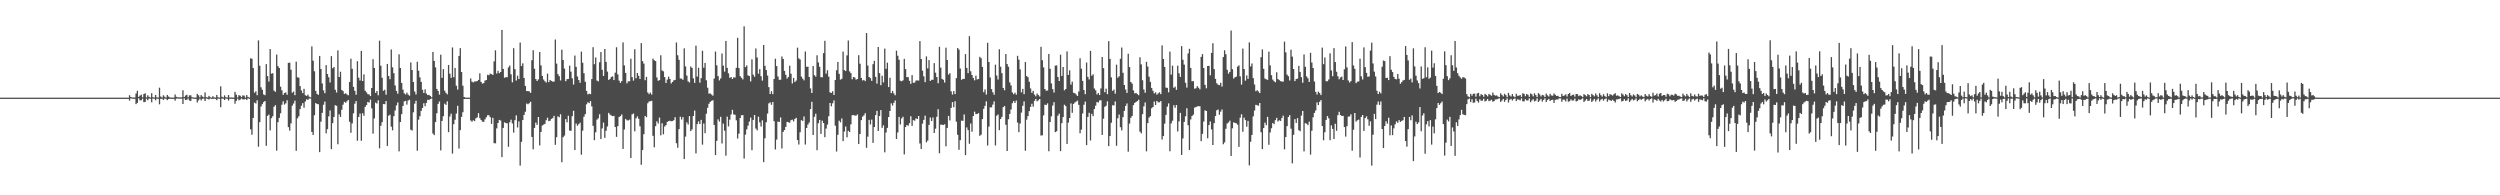 <?xml version="1.0" encoding="UTF-8"?>
<svg xmlns="http://www.w3.org/2000/svg" width="1920" height="150">
  <path d="M0 75.000h1v1.000H0zM1 75.000h1v1.000H1zM2 75.000h1v1.000H2zM3 75.000h1v1.000H3zM4 75.000h1v1.000H4zM5 75.000h1v1.000H5zM6 75.000h1v1.000H6zM7 75.000h1v1.000H7zM8 75.000h1v1.000H8zM9 75.000h1v1.000H9zM10 75.000h1v1.000H10zM11 75.000h1v1.000H11zM12 75.000h1v1.000H12zM13 75.000h1v1.000H13zM14 75.000h1v1.000H14zM15 75.000h1v1.000H15zM16 75.000h1v1.000H16zM17 75.000h1v1.000H17zM18 75.000h1v1.000H18zM19 75.000h1v1.000H19zM20 75.000h1v1.000H20zM21 75.000h1v1.000H21zM22 75.000h1v1.000H22zM23 75.000h1v1.000H23zM24 75.000h1v1.000H24zM25 75.000h1v1.000H25zM26 75.000h1v1.000H26zM27 75.000h1v1.000H27zM28 75.000h1v1.000H28zM29 75.000h1v1.000H29zM30 75.000h1v1.000H30zM31 75.000h1v1.000H31zM32 75.000h1v1.000H32zM33 75.000h1v1.000H33zM34 75.000h1v1.000H34zM35 75.000h1v1.000H35zM36 75.000h1v1.000H36zM37 75.000h1v1.000H37zM38 75.000h1v1.000H38zM39 75.000h1v1.000H39zM40 75.000h1v1.000H40zM41 75.000h1v1.000H41zM42 75.000h1v1.000H42zM43 75.000h1v1.000H43zM44 75.000h1v1.000H44zM45 75.000h1v1.000H45zM46 75.000h1v1.000H46zM47 75.000h1v1.000H47zM48 75.000h1v1.000H48zM49 75.000h1v1.000H49zM50 75.000h1v1.000H50zM51 75.000h1v1.000H51zM52 75.000h1v1.000H52zM53 75.000h1v1.000H53zM54 75.000h1v1.000H54zM55 75.000h1v1.000H55zM56 75.000h1v1.000H56zM57 75.000h1v1.000H57zM58 75.000h1v1.000H58zM59 75.000h1v1.000H59zM60 75.000h1v1.000H60zM61 75.000h1v1.000H61zM62 75.000h1v1.000H62zM63 75.000h1v1.000H63zM64 75.000h1v1.000H64zM65 75.000h1v1.000H65zM66 75.000h1v1.000H66zM67 75.000h1v1.000H67zM68 75.000h1v1.000H68zM69 75.000h1v1.000H69zM70 75.000h1v1.000H70zM71 75.000h1v1.000H71zM72 75.000h1v1.000H72zM73 75.000h1v1.000H73zM74 75.000h1v1.000H74zM75 75.000h1v1.000H75zM76 75.000h1v1.000H76zM77 75.000h1v1.000H77zM78 75.000h1v1.000H78zM79 75.000h1v1.000H79zM80 75.000h1v1.000H80zM81 75.000h1v1.000H81zM82 75.000h1v1.000H82zM83 75.000h1v1.000H83zM84 75.000h1v1.000H84zM85 75.000h1v1.000H85zM86 75.000h1v1.000H86zM87 75.000h1v1.000H87zM88 75.000h1v1.000H88zM89 75.000h1v1.000H89zM90 75.000h1v1.000H90zM91 75.000h1v1.000H91zM92 75.000h1v1.000H92zM93 75.000h1v1.000H93zM94 75.000h1v1.000H94zM95 75.000h1v1.000H95zM96 75.000h1v1.000H96zM97 75.000h1v1.000H97zM98 75.000h1v1.000H98zM99 73.126h1v4.141H99zM100 74.511h1v1.000H100zM101 74.828h1v1.000H101zM102 74.878h1v1.000H102zM103 74.925h1v1.000H103zM104 71.853h1v8.115H104zM105 69.711h1v9.236H105zM106 74.394h1v1.076H106zM107 73.406h1v3.677H107zM108 72.730h1v4.292H108zM109 74.765h1v1.000H109zM110 72.238h1v6.253H110zM111 71.626h1v6.595H111zM112 74.825h1v1.000H112zM113 73.161h1v3.842H113zM114 74.409h1v1.269H114zM115 74.831h1v1.000H115zM116 71.552h1v7.064H116zM117 74.631h1v1.000H117zM118 74.901h1v1.000H118zM119 72.930h1v4.087H119zM120 74.746h1v1.000H120zM121 74.924h1v1.000H121zM122 67.354h1v12.771H122zM123 74.125h1v1.809H123zM124 74.886h1v1.000H124zM125 73.142h1v3.600H125zM126 74.295h1v1.358H126zM127 74.939h1v1.000H127zM128 72.896h1v4.025H128zM129 74.131h1v1.888H129zM130 74.850h1v1.000H130zM131 74.905h1v1.000H131zM132 74.938h1v1.000H132zM133 74.927h1v1.000H133zM134 72.550h1v4.744H134zM135 74.336h1v1.378H135zM136 74.751h1v1.000H136zM137 74.725h1v1.000H137zM138 74.769h1v1.000H138zM139 74.766h1v1.000H139zM140 69.307h1v10.575H140zM141 74.531h1v1.000H141zM142 73.379h1v3.447H142zM143 72.761h1v3.878H143zM144 74.676h1v1.000H144zM145 73.201h1v4.029H145zM146 73.151h1v4.341H146zM147 74.615h1v1.000H147zM148 74.849h1v1.000H148zM149 74.891h1v1.000H149zM150 74.909h1v1.000H150zM151 72.081h1v6.597H151zM152 73.172h1v3.928H152zM153 74.769h1v1.000H153zM154 72.986h1v4.132H154zM155 74.114h1v1.747H155zM156 74.737h1v1.000H156zM157 70.949h1v6.632H157zM158 74.598h1v1.000H158zM159 74.921h1v1.000H159zM160 73.646h1v2.734H160zM161 74.661h1v1.000H161zM162 74.939h1v1.000H162zM163 73.856h1v2.093H163zM164 74.795h1v1.000H164zM165 74.910h1v1.000H165zM166 72.890h1v4.073H166zM167 74.653h1v1.000H167zM168 74.944h1v1.000H168zM169 66.320h1v15.990H169zM170 74.290h1v1.361H170zM171 74.813h1v1.000H171zM172 73.191h1v3.589H172zM173 74.677h1v1.000H173zM174 74.877h1v1.000H174zM175 72.943h1v4.264H175zM176 74.864h1v1.000H176zM177 74.867h1v1.000H177zM178 74.922h1v1.000H178zM179 74.944h1v1.000H179zM180 70.547h1v9.136H180zM181 72.688h1v4.788H181zM182 74.778h1v1.000H182zM183 73.044h1v4.005H183zM184 73.521h1v2.970H184zM185 74.602h1v1.000H185zM186 73.252h1v3.155H186zM187 73.406h1v2.920H187zM188 74.917h1v1.000H188zM189 73.017h1v3.762H189zM190 74.440h1v1.102H190zM191 74.911h1v1.000H191zM192 44.805h1v54.524H192zM193 45.112h1v58.407H193zM194 52.277h1v38.311H194zM195 71.183h1v7.663H195zM196 70.100h1v9.346H196zM197 73.132h1v3.854H197zM198 31.003h1v81.684H198zM199 50.459h1v43.357H199zM200 67.051h1v14.755H200zM201 68.952h1v11.039H201zM202 72.475h1v5.942H202zM203 73.110h1v4.479H203zM204 49.232h1v62.748H204zM205 58.394h1v30.600H205zM206 62.608h1v25.396H206zM207 37.660h1v62.484H207zM208 56.598h1v34.179H208zM209 56.215h1v33.078H209zM210 69.562h1v12.392H210zM211 70.486h1v10.331H211zM212 41.925h1v73.811H212zM213 50.784h1v43.044H213zM214 52.203h1v38.342H214zM215 66.564h1v20.419H215zM216 69.400h1v11.060H216zM217 72.803h1v5.031H217zM218 71.480h1v8.775H218zM219 70.937h1v8.433H219zM220 72.797h1v4.231H220zM221 48.301h1v49.337H221zM222 48.119h1v52.187H222zM223 53.565h1v41.212H223zM224 71.149h1v10.026H224zM225 70.278h1v9.217H225zM226 73.126h1v4.192H226zM227 47.379h1v68.461H227zM228 59.359h1v31.502H228zM229 59.715h1v29.648H229zM230 66.144h1v17.656H230zM231 69.422h1v11.783H231zM232 71.523h1v7.683H232zM233 68.188h1v14.571H233zM234 73.115h1v4.885H234zM235 73.702h1v2.524H235zM236 72.660h1v4.108H236zM237 74.247h1v1.377H237zM238 74.746h1v1.000H238zM239 35.645h1v65.669H239zM240 46.579h1v57.086H240zM241 54.746h1v33.745H241zM242 69.809h1v9.364H242zM243 72.108h1v7.712H243zM244 72.825h1v7.245H244zM245 42.958h1v73.898H245zM246 52.941h1v40.521H246zM247 64.090h1v22.582H247zM248 69.450h1v10.985H248zM249 71.582h1v6.428H249zM250 49.997h1v52.403H250zM251 56.853h1v42.338H251zM252 59.332h1v30.008H252zM253 63.324h1v21.498H253zM254 43.092h1v71.418H254zM255 52.443h1v42.114H255zM256 51.502h1v38.339H256zM257 68.903h1v11.913H257zM258 71.051h1v10.216H258zM259 38.691h1v72.092H259zM260 59.120h1v28.673H260zM261 55.073h1v34.712H261zM262 69.082h1v15.193H262zM263 69.998h1v10.404H263zM264 72.164h1v6.063H264zM265 71.652h1v7.223H265zM266 72.550h1v5.228H266zM267 73.237h1v3.497H267zM268 62.920h1v30.636H268zM269 45.109h1v56.898H269zM270 52.823h1v42.007H270zM271 66.723h1v20.331H271zM272 69.786h1v9.860H272zM273 72.758h1v4.868H273zM274 47.013h1v61.069H274zM275 59.624h1v30.200H275zM276 61.800h1v25.417H276zM277 39.041h1v69.070H277zM278 62.202h1v24.778H278zM279 57.149h1v31.798H279zM280 69.628h1v12.425H280zM281 70.899h1v9.814H281zM282 72.298h1v5.984H282zM283 72.559h1v6.236H283zM284 73.765h1v2.721H284zM285 67.564h1v15.662H285zM286 45.461h1v57.187H286zM287 52.189h1v38.747H287zM288 71.330h1v7.464H288zM289 69.907h1v9.587H289zM290 73.143h1v3.844H290zM291 31.228h1v82.698H291zM292 50.497h1v46.128H292zM293 59.705h1v34.164H293zM294 69.736h1v10.169H294zM295 68.923h1v11.081H295zM296 72.719h1v4.896H296zM297 49.103h1v62.967H297zM298 58.300h1v30.571H298zM299 60.829h1v27.269H299zM300 37.990h1v59.279H300zM301 51.716h1v48.371H301zM302 56.233h1v33.007H302zM303 65.659h1v19.159H303zM304 69.828h1v11.141H304zM305 71.924h1v6.752H305zM306 41.714h1v74.540H306zM307 52.242h1v41.434H307zM308 63.663h1v24.000H308zM309 68.795h1v12.587H309zM310 71.663h1v6.231H310zM311 72.569h1v4.921H311zM312 71.133h1v9.217H312zM313 72.665h1v4.550H313zM314 73.512h1v3.086H314zM315 47.922h1v51.716H315zM316 53.761h1v46.493H316zM317 62.958h1v23.304H317zM318 70.319h1v9.297H318zM319 72.539h1v4.814H319zM320 47.436h1v68.342H320zM321 54.308h1v37.602H321zM322 59.375h1v29.844H322zM323 62.864h1v22.266H323zM324 68.898h1v14.009H324zM325 71.423h1v7.906H325zM326 68.603h1v12.975H326zM327 71.823h1v7.195H327zM328 72.995h1v3.608H328zM329 72.835h1v3.949H329zM330 73.688h1v2.417H330zM331 74.697h1v1.000H331zM332 39.889h1v62.651H332zM333 46.815h1v56.960H333zM334 51.756h1v42.002H334zM335 68.309h1v18.670H335zM336 69.882h1v9.908H336zM337 72.631h1v5.285H337zM338 42.004h1v73.486H338zM339 59.729h1v33.162H339zM340 53.075h1v36.142H340zM341 69.600h1v10.029H341zM342 71.264h1v9.290H342zM343 72.439h1v5.400H343zM344 49.851h1v51.643H344zM345 56.573h1v32.879H345zM346 59.820h1v27.487H346zM347 36.472h1v81.487H347zM348 59.280h1v36.109H348zM349 52.151h1v39.799H349zM350 65.803h1v21.403H350zM351 68.743h1v12.526H351zM352 42.962h1v71.180H352zM353 36.988h1v62.931H353zM354 55.307h1v34.440H354zM355 65.813h1v20.423H355zM356 74.498h1v1.545H356zM357 74.952h1v1.000H357zM358 74.999h1v1.000H358zM359 74.997h1v1.000H359zM360 74.996h1v1.000H360zM361 60.218h1v32.296H361zM362 62.745h1v30.755H362zM363 63.293h1v29.056H363zM364 62.563h1v30.476H364zM365 62.528h1v28.340H365zM366 62.306h1v27.875H366zM367 61.386h1v25.539H367zM368 56.322h1v34.398H368zM369 62.869h1v29.267H369zM370 64.207h1v29.259H370zM371 63.835h1v29.753H371zM372 61.880h1v29.794H372zM373 61.463h1v28.653H373zM374 57.451h1v31.077H374zM375 57.775h1v30.735H375zM376 56.551h1v33.476H376zM377 56.909h1v38.240H377zM378 57.533h1v32.963H378zM379 47.158h1v62.801H379zM380 38.666h1v71.425H380zM381 56.447h1v42.177H381zM382 54.349h1v40.140H382zM383 56.235h1v35.864H383zM384 55.276h1v37.313H384zM385 23.009h1v97.647H385zM386 52.909h1v45.320H386zM387 59.717h1v34.238H387zM388 59.216h1v35.350H388zM389 59.334h1v35.358H389zM390 51.749h1v61.010H390zM391 50.349h1v43.535H391zM392 57.111h1v34.802H392zM393 63.243h1v31.588H393zM394 37.040h1v64.806H394zM395 53.069h1v39.254H395zM396 61.848h1v26.773H396zM397 58.110h1v39.767H397zM398 60.731h1v32.497H398zM399 32.662h1v94.516H399zM400 50.750h1v58.214H400zM401 48.632h1v43.569H401zM402 59.855h1v28.338H402zM403 65.978h1v19.837H403zM404 69.920h1v9.604H404zM405 69.962h1v10.117H405zM406 70.211h1v9.092H406zM407 71.322h1v6.824H407zM408 46.242h1v58.941H408zM409 38.532h1v76.125H409zM410 52.771h1v45.496H410zM411 60.719h1v33.451H411zM412 62.183h1v33.714H412zM413 60.987h1v28.882H413zM414 39.961h1v71.781H414zM415 50.190h1v51.138H415zM416 58.318h1v38.078H416zM417 61.081h1v34.593H417zM418 62.389h1v32.752H418zM419 63.316h1v29.045H419zM420 56.502h1v33.930H420zM421 63.067h1v30.013H421zM422 61.450h1v31.276H422zM423 62.174h1v29.107H423zM424 62.672h1v28.078H424zM425 62.686h1v26.278H425zM426 30.385h1v80.810H426zM427 48.826h1v56.529H427zM428 56.949h1v32.394H428zM429 58.521h1v31.530H429zM430 61.801h1v25.968H430zM431 38.168h1v86.436H431zM432 46.081h1v59.331H432zM433 52.655h1v51.491H433zM434 62.349h1v29.137H434zM435 60.764h1v33.201H435zM436 60.628h1v28.267H436zM437 50.427h1v49.830H437zM438 55.033h1v45.486H438zM439 60.154h1v29.089H439zM440 64.915h1v20.156H440zM441 42.635h1v72.595H441zM442 51.371h1v43.513H442zM443 58.724h1v37.853H443zM444 61.482h1v33.911H444zM445 63.598h1v30.605H445zM446 39.621h1v79.223H446zM447 48.197h1v52.164H447zM448 56.291h1v33.376H448zM449 62.768h1v24.873H449zM450 69.779h1v10.351H450zM451 72.467h1v6.098H451zM452 71.940h1v7.281H452zM453 72.295h1v5.342H453zM454 60.701h1v21.036H454zM455 36.228h1v60.448H455zM456 49.322h1v58.372H456zM457 44.120h1v57.531H457zM458 61.838h1v30.068H458zM459 62.488h1v28.381H459zM460 47.811h1v39.944H460zM461 39.970h1v66.809H461zM462 53.588h1v45.007H462zM463 58.292h1v35.858H463zM464 37.647h1v68.252H464zM465 47.522h1v52.900H465zM466 55.012h1v42.101H466zM467 61.387h1v25.281H467zM468 60.642h1v27.373H468zM469 59.056h1v29.649H469zM470 58.687h1v30.569H470zM471 61.495h1v27.494H471zM472 55.819h1v41.697H472zM473 36.287h1v68.822H473zM474 57.162h1v39.711H474zM475 61.917h1v27.935H475zM476 63.648h1v25.551H476zM477 62.295h1v25.608H477zM478 32.540h1v81.832H478zM479 50.212h1v49.219H479zM480 55.991h1v35.344H480zM481 64.000h1v28.384H481zM482 62.423h1v30.091H482zM483 62.473h1v29.401H483zM484 45.105h1v76.260H484zM485 59.250h1v28.585H485zM486 61.914h1v25.303H486zM487 37.849h1v63.007H487zM488 60.133h1v30.746H488zM489 56.078h1v33.296H489zM490 58.196h1v32.978H490zM491 60.683h1v36.302H491zM492 33.110h1v93.453H492zM493 46.949h1v68.308H493zM494 48.826h1v54.255H494zM495 61.584h1v27.433H495zM496 59.052h1v30.946H496zM497 71.014h1v8.301H497zM498 72.305h1v5.676H498zM499 71.096h1v6.614H499zM500 72.625h1v4.767H500zM501 45.028h1v59.266H501zM502 46.273h1v66.863H502zM503 46.913h1v49.989H503zM504 59.480h1v33.709H504zM505 61.997h1v32.871H505zM506 61.555h1v28.743H506zM507 42.443h1v61.480H507zM508 54.139h1v40.555H508zM509 54.760h1v48.410H509zM510 59.168h1v38.019H510zM511 63.744h1v32.363H511zM512 61.149h1v32.473H512zM513 58.811h1v34.241H513zM514 60.639h1v32.089H514zM515 64.080h1v29.033H515zM516 62.947h1v30.041H516zM517 61.684h1v30.632H517zM518 61.323h1v28.700H518zM519 32.615h1v77.423H519zM520 42.461h1v70.992H520zM521 45.922h1v53.235H521zM522 60.282h1v29.359H522zM523 60.432h1v31.376H523zM524 61.303h1v28.608H524zM525 37.128h1v85.034H525zM526 51.010h1v53.894H526zM527 58.071h1v35.914H527zM528 62.457h1v33.211H528zM529 63.323h1v25.849H529zM530 51.079h1v49.581H530zM531 52.115h1v47.201H531zM532 60.173h1v28.929H532zM533 63.659h1v21.276H533zM534 35.096h1v82.711H534zM535 58.839h1v36.479H535zM536 52.001h1v41.216H536zM537 63.506h1v31.782H537zM538 60.071h1v31.972H538zM539 38.943h1v72.137H539zM540 52.006h1v42.855H540zM541 48.358h1v53.922H541zM542 61.622h1v25.710H542zM543 67.374h1v15.421H543zM544 71.869h1v7.875H544zM545 71.784h1v6.455H545zM546 72.581h1v4.847H546zM547 73.472h1v3.539H547zM548 60.336h1v35.626H548zM549 39.600h1v79.516H549zM550 50.175h1v58.012H550zM551 58.470h1v33.252H551zM552 61.736h1v31.589H552zM553 60.197h1v29.507H553zM554 41.138h1v69.053H554zM555 50.421h1v44.502H555zM556 54.998h1v45.370H556zM557 31.461h1v88.084H557zM558 52.119h1v37.466H558zM559 56.318h1v40.741H559zM560 59.795h1v32.131H560zM561 59.150h1v28.781H561zM562 60.656h1v23.737H562zM563 59.406h1v28.456H563zM564 59.524h1v28.618H564zM565 52.086h1v40.336H565zM566 29.052h1v77.334H566zM567 52.262h1v50.397H567zM568 58.515h1v32.104H568zM569 59.757h1v28.725H569zM570 60.983h1v27.452H570zM571 20.220h1v101.609H571zM572 51.555h1v51.862H572zM573 50.216h1v49.165H573zM574 57.905h1v38.602H574zM575 58.420h1v34.947H575zM576 62.506h1v27.825H576zM577 45.586h1v69.746H577zM578 57.320h1v34.804H578zM579 58.944h1v29.383H579zM580 37.219h1v61.469H580zM581 44.123h1v56.047H581zM582 56.642h1v32.983H582zM583 53.112h1v40.835H583zM584 58.511h1v38.656H584zM585 61.916h1v30.491H585zM586 34.561h1v89.975H586zM587 50.578h1v55.623H587zM588 53.801h1v40.100H588zM589 58.082h1v29.181H589zM590 66.923h1v12.509H590zM591 72.209h1v6.439H591zM592 70.026h1v10.436H592zM593 72.303h1v6.054H593zM594 60.614h1v32.464H594zM595 45.086h1v69.703H595zM596 50.746h1v56.457H596zM597 58.730h1v34.604H597zM598 61.290h1v32.408H598zM599 61.225h1v29.013H599zM600 43.361h1v70.653H600zM601 45.248h1v56.018H601zM602 54.433h1v45.424H602zM603 57.443h1v39.997H603zM604 60.342h1v33.246H604zM605 59.108h1v34.810H605zM606 50.424h1v43.830H606zM607 56.621h1v35.693H607zM608 64.103h1v27.784H608zM609 59.852h1v33.368H609zM610 63.036h1v28.291H610zM611 61.850h1v28.646H611zM612 36.588h1v71.006H612zM613 44.808h1v66.167H613zM614 45.735h1v55.844H614zM615 58.851h1v33.455H615zM616 60.432h1v32.444H616zM617 61.681h1v27.761H617zM618 39.553h1v71.455H618zM619 51.246h1v47.036H619zM620 51.259h1v44.441H620zM621 59.158h1v34.967H621zM622 67.878h1v15.866H622zM623 71.444h1v6.738H623zM624 50.684h1v52.992H624zM625 57.738h1v31.984H625zM626 58.846h1v28.479H626zM627 42.469h1v72.887H627zM628 47.918h1v46.741H628zM629 51.321h1v40.771H629zM630 59.251h1v43.569H630zM631 59.374h1v33.319H631zM632 40.822h1v53.676H632zM633 31.311h1v74.033H633zM634 56.582h1v42.120H634zM635 53.956h1v41.752H635zM636 58.859h1v30.453H636zM637 70.987h1v8.136H637zM638 71.389h1v10.289H638zM639 70.082h1v9.264H639zM640 72.946h1v4.180H640zM641 61.427h1v35.068H641zM642 53.961h1v62.402H642zM643 47.581h1v55.943H643zM644 56.749h1v35.916H644zM645 61.205h1v32.725H645zM646 60.513h1v30.445H646zM647 39.642h1v68.738H647zM648 53.852h1v47.140H648zM649 54.599h1v42.554H649zM650 42.562h1v62.907H650zM651 31.066h1v69.368H651zM652 54.849h1v46.523H652zM653 56.173h1v39.330H653zM654 60.878h1v27.594H654zM655 59.140h1v29.303H655zM656 59.545h1v29.164H656zM657 61.197h1v27.639H657zM658 60.665h1v27.233H658zM659 42.369h1v68.259H659zM660 48.931h1v53.986H660zM661 59.840h1v32.423H661zM662 61.800h1v27.825H662zM663 61.342h1v27.232H663zM664 62.332h1v24.613H664zM665 25.406h1v88.085H665zM666 50.356h1v54.583H666zM667 59.127h1v32.935H667zM668 60.049h1v35.531H668zM669 62.090h1v29.744H669zM670 49.291h1v60.441H670zM671 46.769h1v50.827H671zM672 59.036h1v29.372H672zM673 64.183h1v20.939H673zM674 36.111h1v64.490H674zM675 56.183h1v32.974H675zM676 65.417h1v19.139H676zM677 58.139h1v40.041H677zM678 63.268h1v33.000H678zM679 37.309h1v79.687H679zM680 52.833h1v48.931H680zM681 48.135h1v50.082H681zM682 66.846h1v23.005H682zM683 59.687h1v25.584H683zM684 71.523h1v7.830H684zM685 69.852h1v11.264H685zM686 71.725h1v7.216H686zM687 73.158h1v4.001H687zM688 38.899h1v67.831H688zM689 42.827h1v58.889H689zM690 45.859h1v43.941H690zM691 62.010h1v33.563H691zM692 62.388h1v28.579H692zM693 61.713h1v27.946H693zM694 45.202h1v73.401H694zM695 53.061h1v44.495H695zM696 59.216h1v36.804H696zM697 59.259h1v37.296H697zM698 62.057h1v32.578H698zM699 64.399h1v24.913H699zM700 57.691h1v38.957H700zM701 63.581h1v28.691H701zM702 63.378h1v29.338H702zM703 61.857h1v29.029H703zM704 61.768h1v29.600H704zM705 61.889h1v27.209H705zM706 31.547h1v78.646H706zM707 45.312h1v69.071H707zM708 54.245h1v40.740H708zM709 58.648h1v33.391H709zM710 63.064h1v25.760H710zM711 43.304h1v66.023H711zM712 52.549h1v55.453H712zM713 46.114h1v49.860H713zM714 62.146h1v28.126H714zM715 61.284h1v31.647H715zM716 61.266h1v28.958H716zM717 48.494h1v53.629H717zM718 55.790h1v43.003H718zM719 59.117h1v30.590H719zM720 63.899h1v19.955H720zM721 35.957h1v81.766H721zM722 51.932h1v43.813H722zM723 60.560h1v35.187H723zM724 61.311h1v34.676H724zM725 63.387h1v32.050H725zM726 36.628h1v75.767H726zM727 46.069h1v52.169H727zM728 57.306h1v31.724H728zM729 56.233h1v36.264H729zM730 70.157h1v12.697H730zM731 72.648h1v5.791H731zM732 69.875h1v12.462H732zM733 72.246h1v5.510H733zM734 59.987h1v33.451H734zM735 36.883h1v66.666H735zM736 38.101h1v76.949H736zM737 52.607h1v55.063H737zM738 61.274h1v31.418H738zM739 60.556h1v32.198H739zM740 60.642h1v27.249H740zM741 41.585h1v77.578H741zM742 52.182h1v45.656H742zM743 56.234h1v43.699H743zM744 27.789h1v82.617H744zM745 54.733h1v40.128H745zM746 57.600h1v43.582H746zM747 59.876h1v29.275H747zM748 61.710h1v24.054H748zM749 58.108h1v29.577H749zM750 61.010h1v26.521H750zM751 60.651h1v26.188H751zM752 43.603h1v60.745H752zM753 44.760h1v58.679H753zM754 51.420h1v40.003H754zM755 70.802h1v12.829H755zM756 68.640h1v12.673H756zM757 72.600h1v5.235H757zM758 32.854h1v78.925H758zM759 47.640h1v49.618H759zM760 59.561h1v22.945H760zM761 68.451h1v14.032H761zM762 70.844h1v9.509H762zM763 72.748h1v5.121H763zM764 49.654h1v62.083H764zM765 58.002h1v30.858H765zM766 61.103h1v26.830H766zM767 37.811h1v62.164H767zM768 51.226h1v40.239H768zM769 56.208h1v33.534H769zM770 67.513h1v14.813H770zM771 69.330h1v12.121H771zM772 41.479h1v54.347H772zM773 49.218h1v66.774H773zM774 51.258h1v40.354H774zM775 63.306h1v24.193H775zM776 65.581h1v18.480H776zM777 71.026h1v8.225H777zM778 72.352h1v5.267H778zM779 71.158h1v7.912H779zM780 72.726h1v4.474H780zM781 42.849h1v51.306H781zM782 45.849h1v55.687H782zM783 53.285h1v41.564H783zM784 70.933h1v15.547H784zM785 68.226h1v13.022H785zM786 72.349h1v5.545H786zM787 47.560h1v68.196H787zM788 58.404h1v33.493H788zM789 59.314h1v29.901H789zM790 62.766h1v22.564H790zM791 67.930h1v14.162H791zM792 71.281h1v8.395H792zM793 69.795h1v12.148H793zM794 72.606h1v4.805H794zM795 73.996h1v1.999H795zM796 71.844h1v5.960H796zM797 73.004h1v4.041H797zM798 74.109h1v1.922H798zM799 35.928h1v68.151H799zM800 46.208h1v57.709H800zM801 51.777h1v36.860H801zM802 68.371h1v11.996H802zM803 69.666h1v10.997H803zM804 69.452h1v9.948H804zM805 41.444h1v74.732H805zM806 52.775h1v40.930H806zM807 64.071h1v25.267H807zM808 68.383h1v12.685H808zM809 71.052h1v7.412H809zM810 50.399h1v51.087H810zM811 50.224h1v50.601H811zM812 59.141h1v29.755H812zM813 62.203h1v25.094H813zM814 42.000h1v74.060H814zM815 58.309h1v36.269H815zM816 51.436h1v38.493H816zM817 69.399h1v11.059H817zM818 68.363h1v13.133H818zM819 39.490h1v71.044H819zM820 57.507h1v36.636H820zM821 54.023h1v36.623H821zM822 64.971h1v14.450H822zM823 62.728h1v23.923H823zM824 71.245h1v8.563H824zM825 71.571h1v7.178H825zM826 72.570h1v5.438H826zM827 73.706h1v3.619H827zM828 70.231h1v10.293H828zM829 44.751h1v57.617H829zM830 52.731h1v46.820H830zM831 62.118h1v25.037H831zM832 69.172h1v11.274H832zM833 72.370h1v5.658H833zM834 48.037h1v63.425H834zM835 59.034h1v30.790H835zM836 60.981h1v25.670H836zM837 39.086h1v68.814H837zM838 58.184h1v29.239H838zM839 57.077h1v32.129H839zM840 67.925h1v15.830H840zM841 69.399h1v11.748H841zM842 72.540h1v5.787H842zM843 71.362h1v7.422H843zM844 72.973h1v4.194H844zM845 67.947h1v9.072H845zM846 43.714h1v59.901H846zM847 52.328h1v38.799H847zM848 70.822h1v11.181H848zM849 68.092h1v13.137H849zM850 72.306h1v5.502H850zM851 31.593h1v80.656H851zM852 45.274h1v59.201H852zM853 59.458h1v34.792H853zM854 69.764h1v11.023H854zM855 68.739h1v12.250H855zM856 71.925h1v5.994H856zM857 49.674h1v62.240H857zM858 59.697h1v31.123H858zM859 58.555h1v29.418H859zM860 45.152h1v52.557H860zM861 36.500h1v63.656H861zM862 55.894h1v34.071H862zM863 65.289h1v19.867H863zM864 68.701h1v12.670H864zM865 71.380h1v8.076H865zM866 41.290h1v75.198H866zM867 51.507h1v43.436H867zM868 62.989h1v27.479H868zM869 64.196h1v24.845H869zM870 69.405h1v11.351H870zM871 71.707h1v7.359H871zM872 71.351h1v6.936H872zM873 72.308h1v5.321H873zM874 73.099h1v3.489H874zM875 43.988h1v57.157H875zM876 49.467h1v53.000H876zM877 61.655h1v26.050H877zM878 68.758h1v12.926H878zM879 71.236h1v7.476H879zM880 47.472h1v68.726H880zM881 51.116h1v43.454H881zM882 58.877h1v31.457H882zM883 62.883h1v26.327H883zM884 67.514h1v15.638H884zM885 69.677h1v12.492H885zM886 71.746h1v6.220H886zM887 70.934h1v9.708H887zM888 72.708h1v4.832H888zM889 71.735h1v6.868H889zM890 70.929h1v7.665H890zM891 72.269h1v5.368H891zM892 34.863h1v72.307H892zM893 45.312h1v59.203H893zM894 51.398h1v43.589H894zM895 67.258h1v20.966H895zM896 67.478h1v14.419H896zM897 70.918h1v8.493H897zM898 39.632h1v76.554H898zM899 57.303h1v37.469H899zM900 50.414h1v42.324H900zM901 67.450h1v13.416H901zM902 66.550h1v16.255H902zM903 68.986h1v11.668H903zM904 50.440h1v50.511H904zM905 56.278h1v36.963H905zM906 59.077h1v27.584H906zM907 35.433h1v83.548H907zM908 45.874h1v60.474H908zM909 49.600h1v44.019H909zM910 63.530h1v25.832H910zM911 67.264h1v15.886H911zM912 41.042h1v55.160H912zM913 37.468h1v77.714H913zM914 52.169h1v39.561H914zM915 62.431h1v26.639H915zM916 62.334h1v25.736H916zM917 68.089h1v14.528H917zM918 67.771h1v14.505H918zM919 66.136h1v15.538H919zM920 67.375h1v14.202H920zM921 68.610h1v12.993H921zM922 43.688h1v64.753H922zM923 41.563h1v61.223H923zM924 52.203h1v41.117H924zM925 65.184h1v19.526H925zM926 67.837h1v17.388H926zM927 50.708h1v55.477H927zM928 50.589h1v45.479H928zM929 57.803h1v35.464H929zM930 40.643h1v58.810H930zM931 33.159h1v78.186H931zM932 53.028h1v41.553H932zM933 60.593h1v28.564H933zM934 63.946h1v20.800H934zM935 65.004h1v19.091H935zM936 65.418h1v22.738H936zM937 63.535h1v22.205H937zM938 66.530h1v17.525H938zM939 43.813h1v66.994H939zM940 38.623h1v70.718H940zM941 41.656h1v57.264H941zM942 53.611h1v41.282H942zM943 56.584h1v37.495H943zM944 55.247h1v37.406H944zM945 23.431h1v96.386H945zM946 53.141h1v45.397H946zM947 60.314h1v33.647H947zM948 59.279h1v35.149H948zM949 58.833h1v35.875H949zM950 51.134h1v44.621H950zM951 50.248h1v62.556H951zM952 58.599h1v31.786H952zM953 64.997h1v22.753H953zM954 37.307h1v63.860H954zM955 52.984h1v37.367H955zM956 61.957h1v30.284H956zM957 57.892h1v39.397H957zM958 60.547h1v32.302H958zM959 32.557h1v94.484H959zM960 51.012h1v57.836H960zM961 48.731h1v54.897H961zM962 60.004h1v29.399H962zM963 64.851h1v20.023H963zM964 70.065h1v10.421H964zM965 69.272h1v11.584H965zM966 70.269h1v10.951H966zM967 71.468h1v7.610H967zM968 43.906h1v57.666H968zM969 37.931h1v76.579H969zM970 52.851h1v45.499H970zM971 60.306h1v33.837H971zM972 60.943h1v35.224H972zM973 61.344h1v28.431H973zM974 39.669h1v71.523H974zM975 50.221h1v51.499H975zM976 57.748h1v40.739H976zM977 61.139h1v33.313H977zM978 62.355h1v33.032H978zM979 63.174h1v29.156H979zM980 55.521h1v34.981H980zM981 60.707h1v32.622H981zM982 61.533h1v30.832H982zM983 62.301h1v30.559H983zM984 62.630h1v28.099H984zM985 62.686h1v26.132H985zM986 31.934h1v82.799H986zM987 40.191h1v65.099H987zM988 57.270h1v39.593H988zM989 58.559h1v31.347H989zM990 61.810h1v26.630H990zM991 38.174h1v60.658H991zM992 43.491h1v82.007H992zM993 52.997h1v50.554H993zM994 62.314h1v29.156H994zM995 60.684h1v33.722H995zM996 60.382h1v30.330H996zM997 50.579h1v49.394H997zM998 55.229h1v45.594H998zM999 59.301h1v29.496H999zM1000 63.520h1v21.722H1000zM1001 41.835h1v74.422H1001zM1002 51.313h1v43.264H1002zM1003 58.676h1v36.338H1003zM1004 60.084h1v36.029H1004zM1005 62.927h1v30.495H1005zM1006 40.555h1v78.198H1006zM1007 48.042h1v52.369H1007zM1008 52.237h1v37.868H1008zM1009 62.603h1v24.126H1009zM1010 70.529h1v14.283H1010zM1011 72.580h1v6.068H1011zM1012 70.357h1v10.369H1012zM1013 71.386h1v6.831H1013zM1014 73.016h1v3.841H1014zM1015 36.553h1v60.234H1015zM1016 49.319h1v58.393H1016zM1017 44.141h1v57.439H1017zM1018 62.381h1v29.725H1018zM1019 62.410h1v26.732H1019zM1020 61.049h1v29.813H1020zM1021 40.965h1v66.712H1021zM1022 54.111h1v42.201H1022zM1023 58.503h1v40.508H1023zM1024 36.947h1v69.818H1024zM1025 47.680h1v47.382H1025zM1026 55.104h1v45.331H1026zM1027 58.575h1v29.884H1027zM1028 60.861h1v24.983H1028zM1029 59.464h1v28.876H1029zM1030 58.846h1v30.228H1030zM1031 61.443h1v27.541H1031zM1032 53.272h1v44.299H1032zM1033 35.698h1v69.205H1033zM1034 51.751h1v45.152H1034zM1035 61.799h1v27.806H1035zM1036 63.322h1v26.051H1036zM1037 62.315h1v25.475H1037zM1038 32.356h1v83.428H1038zM1039 50.256h1v49.368H1039zM1040 52.842h1v33.931H1040zM1041 63.833h1v29.567H1041zM1042 62.744h1v29.624H1042zM1043 62.511h1v29.326H1043zM1044 45.064h1v75.940H1044zM1045 58.639h1v31.185H1045zM1046 61.010h1v27.318H1046zM1047 36.415h1v64.070H1047zM1048 51.538h1v39.120H1048zM1049 55.964h1v33.388H1049zM1050 58.950h1v32.680H1050zM1051 58.724h1v37.866H1051zM1052 38.860h1v54.384H1052zM1053 32.766h1v94.441H1053zM1054 48.761h1v54.707H1054zM1055 55.052h1v32.462H1055zM1056 58.736h1v32.714H1056zM1057 69.665h1v10.740H1057zM1058 72.194h1v5.786H1058zM1059 70.390h1v10.138H1059zM1060 71.708h1v6.218H1060zM1061 51.269h1v47.789H1061zM1062 46.513h1v67.192H1062zM1063 46.964h1v49.757H1063zM1064 59.891h1v33.241H1064zM1065 59.681h1v35.309H1065zM1066 61.512h1v28.918H1066zM1067 43.104h1v60.792H1067zM1068 53.534h1v42.786H1068zM1069 55.353h1v48.451H1069zM1070 59.058h1v39.481H1070zM1071 60.689h1v34.804H1071zM1072 60.929h1v32.355H1072zM1073 56.781h1v37.532H1073zM1074 60.491h1v31.789H1074zM1075 64.320h1v29.309H1075zM1076 63.133h1v29.728H1076zM1077 61.808h1v30.488H1077zM1078 61.355h1v28.466H1078zM1079 35.404h1v72.933H1079zM1080 42.222h1v70.421H1080zM1081 46.362h1v52.879H1081zM1082 61.301h1v28.523H1082zM1083 60.289h1v32.082H1083zM1084 63.281h1v25.357H1084zM1085 37.142h1v86.628H1085zM1086 50.976h1v53.811H1086zM1087 58.169h1v35.301H1087zM1088 61.797h1v33.505H1088zM1089 63.840h1v30.194H1089zM1090 67.945h1v14.279H1090zM1091 51.054h1v49.761H1091zM1092 60.550h1v28.155H1092zM1093 60.065h1v26.955H1093zM1094 36.305h1v81.750H1094zM1095 59.265h1v36.271H1095zM1096 51.772h1v41.260H1096zM1097 60.457h1v36.660H1097zM1098 59.606h1v32.633H1098zM1099 38.858h1v72.202H1099zM1100 51.893h1v45.337H1100zM1101 48.605h1v53.775H1101zM1102 58.321h1v33.347H1102zM1103 65.885h1v17.145H1103zM1104 71.468h1v7.626H1104zM1105 70.616h1v9.939H1105zM1106 71.230h1v8.100H1106zM1107 72.264h1v5.700H1107zM1108 60.478h1v34.849H1108zM1109 39.447h1v80.078H1109zM1110 50.087h1v59.497H1110zM1111 58.533h1v33.344H1111zM1112 61.543h1v31.684H1112zM1113 60.172h1v29.569H1113zM1114 42.453h1v69.611H1114zM1115 50.137h1v47.775H1115zM1116 54.352h1v46.637H1116zM1117 31.468h1v88.216H1117zM1118 51.826h1v42.087H1118zM1119 56.175h1v40.531H1119zM1120 58.151h1v33.541H1120zM1121 59.491h1v28.952H1121zM1122 60.489h1v23.895H1122zM1123 59.257h1v28.560H1123zM1124 59.493h1v28.709H1124zM1125 60.283h1v28.224H1125zM1126 72.286h1v7.675H1126zM1127 73.986h1v2.313H1127zM1128 74.597h1v1.000H1128zM1129 72.064h1v6.372H1129zM1130 73.493h1v2.795H1130zM1131 71.993h1v6.960H1131zM1132 71.926h1v6.795H1132zM1133 74.253h1v1.551H1133zM1134 71.790h1v5.755H1134zM1135 71.318h1v7.479H1135zM1136 73.956h1v2.296H1136zM1137 72.284h1v5.088H1137zM1138 72.908h1v4.475H1138zM1139 74.310h1v1.524H1139zM1140 72.052h1v5.852H1140zM1141 72.876h1v4.488H1141zM1142 74.006h1v2.048H1142zM1143 72.150h1v5.530H1143zM1144 72.859h1v4.388H1144zM1145 73.507h1v3.105H1145zM1146 71.091h1v7.035H1146zM1147 72.836h1v4.798H1147zM1148 73.498h1v2.880H1148zM1149 73.274h1v3.043H1149zM1150 74.153h1v1.729H1150zM1151 74.527h1v1.000H1151zM1152 71.673h1v6.552H1152zM1153 72.882h1v4.401H1153zM1154 74.023h1v1.945H1154zM1155 72.039h1v6.220H1155zM1156 73.057h1v3.676H1156zM1157 74.576h1v1.000H1157zM1158 71.254h1v7.500H1158zM1159 73.282h1v3.344H1159zM1160 74.072h1v1.868H1160zM1161 72.214h1v5.005H1161zM1162 73.985h1v2.085H1162zM1163 74.574h1v1.000H1163zM1164 71.978h1v5.695H1164zM1165 73.500h1v2.846H1165zM1166 73.525h1v3.045H1166zM1167 72.969h1v4.077H1167zM1168 74.371h1v1.140H1168zM1169 71.614h1v6.181H1169zM1170 72.066h1v5.860H1170zM1171 73.881h1v2.304H1171zM1172 72.134h1v5.007H1172zM1173 72.785h1v4.389H1173zM1174 74.361h1v1.230H1174zM1175 71.787h1v6.678H1175zM1176 72.405h1v4.764H1176zM1177 73.984h1v2.204H1177zM1178 71.605h1v6.326H1178zM1179 72.991h1v4.385H1179zM1180 74.513h1v1.000H1180zM1181 71.511h1v6.822H1181zM1182 72.489h1v4.650H1182zM1183 74.096h1v1.817H1183zM1184 72.863h1v5.152H1184zM1185 73.239h1v3.439H1185zM1186 74.513h1v1.000H1186zM1187 71.838h1v6.507H1187zM1188 73.240h1v3.636H1188zM1189 74.080h1v1.845H1189zM1190 72.102h1v5.483H1190zM1191 73.296h1v3.511H1191zM1192 73.542h1v3.041H1192zM1193 71.800h1v7.236H1193zM1194 72.823h1v3.893H1194zM1195 73.709h1v2.692H1195zM1196 73.532h1v2.889H1196zM1197 74.429h1v1.090H1197zM1198 74.554h1v1.000H1198zM1199 72.027h1v6.111H1199zM1200 73.707h1v2.769H1200zM1201 73.259h1v3.331H1201zM1202 72.435h1v5.472H1202zM1203 74.145h1v1.589H1203zM1204 72.179h1v5.909H1204zM1205 71.394h1v6.340H1205zM1206 73.750h1v2.603H1206zM1207 72.866h1v4.382H1207zM1208 72.629h1v4.539H1208zM1209 74.199h1v1.531H1209zM1210 72.213h1v5.720H1210zM1211 72.274h1v5.237H1211zM1212 73.824h1v2.391H1212zM1213 73.129h1v3.743H1213zM1214 73.772h1v2.448H1214zM1215 74.530h1v1.000H1215zM1216 72.319h1v6.005H1216zM1217 73.071h1v4.200H1217zM1218 73.969h1v2.047H1218zM1219 72.221h1v5.295H1219zM1220 73.013h1v4.279H1220zM1221 74.600h1v1.000H1221zM1222 72.102h1v6.192H1222zM1223 73.062h1v4.140H1223zM1224 74.003h1v1.946H1224zM1225 71.831h1v6.144H1225zM1226 73.253h1v3.299H1226zM1227 74.534h1v1.000H1227zM1228 71.602h1v6.385H1228zM1229 73.104h1v3.445H1229zM1230 74.166h1v1.721H1230zM1231 72.346h1v4.950H1231zM1232 73.683h1v2.446H1232zM1233 74.647h1v1.000H1233zM1234 71.686h1v6.450H1234zM1235 73.825h1v2.619H1235zM1236 72.220h1v4.770H1236zM1237 72.800h1v4.669H1237zM1238 73.343h1v3.231H1238zM1239 72.321h1v5.229H1239zM1240 71.583h1v7.182H1240zM1241 73.465h1v2.936H1241zM1242 73.284h1v2.993H1242zM1243 73.867h1v2.055H1243zM1244 74.514h1v1.000H1244zM1245 71.702h1v6.225H1245zM1246 72.580h1v4.922H1246zM1247 73.861h1v2.264H1247zM1248 72.319h1v5.178H1248zM1249 73.122h1v3.981H1249zM1250 74.491h1v1.000H1250zM1251 71.448h1v6.814H1251zM1252 73.094h1v3.998H1252zM1253 74.071h1v1.871H1253zM1254 72.558h1v4.603H1254zM1255 73.296h1v3.299H1255zM1256 74.573h1v1.000H1256zM1257 72.151h1v5.622H1257zM1258 72.773h1v4.056H1258zM1259 74.051h1v1.838H1259zM1260 73.237h1v3.452H1260zM1261 74.160h1v1.747H1261zM1262 74.542h1v1.000H1262zM1263 72.238h1v5.615H1263zM1264 73.521h1v3.077H1264zM1265 74.087h1v1.898H1265zM1266 72.294h1v4.928H1266zM1267 73.899h1v2.199H1267zM1268 74.267h1v1.276H1268zM1269 71.191h1v7.583H1269zM1270 73.449h1v2.839H1270zM1271 73.074h1v3.605H1271zM1272 71.853h1v5.639H1272zM1273 74.067h1v1.838H1273zM1274 71.958h1v5.182H1274zM1275 71.443h1v6.538H1275zM1276 73.667h1v3.023H1276zM1277 72.984h1v4.946H1277zM1278 72.973h1v4.008H1278zM1279 74.300h1v1.469H1279zM1280 71.933h1v5.852H1280zM1281 72.433h1v5.146H1281zM1282 73.916h1v2.256H1282zM1283 72.701h1v4.276H1283zM1284 72.877h1v4.192H1284zM1285 73.409h1v3.370H1285zM1286 71.932h1v6.306H1286zM1287 72.476h1v5.023H1287zM1288 73.645h1v2.946H1288zM1289 73.521h1v2.886H1289zM1290 74.168h1v1.601H1290zM1291 74.555h1v1.000H1291zM1292 71.891h1v5.622H1292zM1293 73.214h1v4.002H1293zM1294 74.050h1v1.846H1294zM1295 72.125h1v5.775H1295zM1296 73.450h1v3.024H1296zM1297 74.569h1v1.000H1297zM1298 71.677h1v6.493H1298zM1299 73.629h1v2.748H1299zM1300 74.107h1v1.777H1300zM1301 72.524h1v4.677H1301zM1302 73.907h1v2.309H1302zM1303 74.197h1v1.541H1303zM1304 72.010h1v6.242H1304zM1305 73.633h1v2.700H1305zM1306 73.285h1v3.349H1306zM1307 73.425h1v3.655H1307zM1308 74.436h1v1.060H1308zM1309 72.764h1v5.022H1309zM1310 72.284h1v5.742H1310zM1311 73.851h1v2.608H1311zM1312 40.357h1v63.516H1312zM1313 41.773h1v64.401H1313zM1314 48.704h1v44.876H1314zM1315 67.061h1v23.018H1315zM1316 65.730h1v17.134H1316zM1317 69.003h1v11.100H1317zM1318 31.827h1v80.426H1318zM1319 48.845h1v50.100H1319zM1320 57.701h1v39.432H1320zM1321 68.084h1v14.901H1321zM1322 67.394h1v13.370H1322zM1323 70.719h1v9.413H1323zM1324 50.292h1v62.480H1324zM1325 58.094h1v31.799H1325zM1326 61.023h1v26.136H1326zM1327 37.568h1v63.145H1327zM1328 50.187h1v44.842H1328zM1329 55.077h1v35.653H1329zM1330 64.091h1v18.667H1330zM1331 68.851h1v12.448H1331zM1332 70.791h1v23.686H1332zM1333 40.749h1v75.953H1333zM1334 50.396h1v44.728H1334zM1335 62.481h1v25.531H1335zM1336 64.115h1v24.500H1336zM1337 69.121h1v10.931H1337zM1338 71.476h1v6.603H1338zM1339 71.004h1v7.772H1339zM1340 72.186h1v5.402H1340zM1341 72.152h1v22.060H1341zM1342 45.510h1v55.964H1342zM1343 52.897h1v43.303H1343zM1344 62.236h1v24.391H1344zM1345 68.035h1v13.274H1345zM1346 72.304h1v6.055H1346zM1347 47.595h1v68.056H1347zM1348 54.614h1v38.908H1348zM1349 59.743h1v30.434H1349zM1350 62.717h1v22.418H1350zM1351 67.669h1v15.489H1351zM1352 69.732h1v9.785H1352zM1353 72.165h1v6.113H1353zM1354 71.358h1v8.757H1354zM1355 73.652h1v2.728H1355zM1356 71.830h1v6.128H1356zM1357 72.948h1v4.096H1357zM1358 73.944h1v2.043H1358zM1359 30.899h1v71.557H1359zM1360 46.283h1v58.467H1360zM1361 51.396h1v42.865H1361zM1362 68.433h1v12.047H1362zM1363 68.304h1v12.316H1363zM1364 72.153h1v6.473H1364zM1365 42.055h1v75.065H1365zM1366 52.596h1v42.261H1366zM1367 59.495h1v30.591H1367zM1368 68.467h1v12.452H1368zM1369 71.108h1v9.855H1369zM1370 72.361h1v6.115H1370zM1371 50.290h1v51.295H1371zM1372 56.540h1v32.216H1372zM1373 60.093h1v27.052H1373zM1374 42.694h1v72.492H1374zM1375 58.209h1v36.494H1375zM1376 51.529h1v40.684H1376zM1377 64.335h1v16.768H1377zM1378 68.684h1v12.667H1378zM1379 39.467h1v70.948H1379zM1380 48.010h1v46.965H1380zM1381 54.020h1v36.620H1381zM1382 64.959h1v21.790H1382zM1383 63.541h1v24.061H1383zM1384 71.128h1v8.904H1384zM1385 71.854h1v6.896H1385zM1386 71.442h1v6.550H1386zM1387 72.971h1v4.429H1387zM1388 72.765h1v4.983H1388zM1389 44.546h1v58.056H1389zM1390 52.720h1v48.852H1390zM1391 62.071h1v25.056H1391zM1392 69.137h1v11.276H1392zM1393 71.735h1v6.309H1393zM1394 50.272h1v58.692H1394zM1395 56.467h1v34.616H1395zM1396 59.206h1v31.131H1396zM1397 39.410h1v67.905H1397zM1398 58.360h1v36.163H1398zM1399 57.103h1v32.180H1399zM1400 65.718h1v17.446H1400zM1401 69.852h1v11.372H1401zM1402 72.523h1v5.794H1402zM1403 71.415h1v7.520H1403zM1404 72.674h1v4.625H1404zM1405 72.777h1v4.236H1405zM1406 43.814h1v60.791H1406zM1407 51.748h1v39.212H1407zM1408 70.567h1v15.348H1408zM1409 67.611h1v13.540H1409zM1410 72.278h1v5.587H1410zM1411 64.010h1v30.467H1411zM1412 32.914h1v78.547H1412zM1413 59.470h1v35.021H1413zM1414 66.642h1v14.087H1414zM1415 68.662h1v12.703H1415zM1416 72.132h1v5.864H1416zM1417 49.549h1v62.283H1417zM1418 58.171h1v36.726H1418zM1419 58.802h1v30.275H1419zM1420 45.046h1v48.409H1420zM1421 36.998h1v63.210H1421zM1422 55.971h1v33.609H1422zM1423 65.407h1v19.471H1423zM1424 69.206h1v12.118H1424zM1425 70.532h1v8.610H1425zM1426 41.064h1v75.551H1426zM1427 58.468h1v36.342H1427zM1428 51.393h1v39.122H1428zM1429 65.731h1v24.257H1429zM1430 70.251h1v12.331H1430zM1431 72.332h1v6.045H1431zM1432 71.471h1v6.329H1432zM1433 72.391h1v5.277H1433zM1434 73.557h1v2.756H1434zM1435 42.062h1v58.850H1435zM1436 46.717h1v55.437H1436zM1437 62.985h1v24.320H1437zM1438 69.110h1v12.014H1438zM1439 71.553h1v8.198H1439zM1440 47.683h1v68.128H1440zM1441 51.879h1v49.313H1441zM1442 59.294h1v29.451H1442zM1443 62.739h1v26.804H1443zM1444 67.631h1v15.831H1444zM1445 69.131h1v12.517H1445zM1446 70.188h1v10.302H1446zM1447 70.848h1v9.441H1447zM1448 73.303h1v3.143H1448zM1449 73.121h1v3.474H1449zM1450 72.142h1v5.687H1450zM1451 73.879h1v2.334H1451zM1452 70.667h1v37.297H1452zM1453 34.646h1v70.218H1453zM1454 51.178h1v44.255H1454zM1455 62.427h1v25.025H1455zM1456 68.682h1v12.105H1456zM1457 72.194h1v6.224H1457zM1458 40.979h1v75.281H1458zM1459 58.330h1v36.005H1459zM1460 52.407h1v38.443H1460zM1461 66.821h1v18.210H1461zM1462 68.834h1v12.178H1462zM1463 72.070h1v6.368H1463zM1464 50.217h1v51.169H1464zM1465 55.773h1v42.115H1465zM1466 59.829h1v28.597H1466zM1467 51.255h1v40.446H1467zM1468 35.521h1v82.355H1468zM1469 52.163h1v40.138H1469zM1470 63.196h1v24.320H1470zM1471 69.013h1v12.748H1471zM1472 71.148h1v7.842H1472zM1473 37.714h1v77.058H1473zM1474 54.444h1v36.104H1474zM1475 64.703h1v22.060H1475zM1476 65.377h1v19.399H1476zM1477 70.197h1v9.467H1477zM1478 72.440h1v5.382H1478zM1479 71.448h1v6.879H1479zM1480 72.600h1v4.704H1480zM1481 72.808h1v3.747H1481zM1482 43.443h1v57.496H1482zM1483 43.540h1v63.759H1483zM1484 52.761h1v34.362H1484zM1485 69.030h1v11.411H1485zM1486 69.450h1v10.724H1486zM1487 53.789h1v54.005H1487zM1488 47.776h1v56.709H1488zM1489 59.327h1v30.274H1489zM1490 63.739h1v33.751H1490zM1491 34.673h1v75.883H1491zM1492 57.461h1v31.286H1492zM1493 63.571h1v21.284H1493zM1494 70.257h1v10.570H1494zM1495 71.451h1v6.992H1495zM1496 71.536h1v6.789H1496zM1497 72.158h1v5.959H1497zM1498 72.973h1v4.010H1498zM1499 64.739h1v24.168H1499zM1500 72.006h1v6.018H1500zM1501 73.936h1v2.211H1501zM1502 74.237h1v1.570H1502zM1503 74.756h1v1.000H1503zM1504 71.022h1v9.227H1504zM1505 66.055h1v15.836H1505zM1506 73.424h1v3.317H1506zM1507 74.664h1v1.000H1507zM1508 70.392h1v8.928H1508zM1509 74.472h1v1.000H1509zM1510 74.704h1v1.000H1510zM1511 63.878h1v23.190H1511zM1512 72.528h1v5.036H1512zM1513 73.848h1v2.225H1513zM1514 73.147h1v3.898H1514zM1515 74.750h1v1.000H1515zM1516 72.317h1v5.610H1516zM1517 65.886h1v21.228H1517zM1518 73.489h1v3.093H1518zM1519 71.743h1v7.625H1519zM1520 70.647h1v6.784H1520zM1521 74.784h1v1.000H1521zM1522 64.934h1v23.945H1522zM1523 63.570h1v23.286H1523zM1524 72.757h1v5.190H1524zM1525 71.166h1v7.429H1525zM1526 73.276h1v3.463H1526zM1527 74.782h1v1.000H1527zM1528 68.951h1v12.481H1528zM1529 69.781h1v10.331H1529zM1530 74.196h1v1.898H1530zM1531 74.572h1v1.000H1531zM1532 74.718h1v1.000H1532zM1533 74.796h1v1.000H1533zM1534 60.345h1v29.195H1534zM1535 70.219h1v9.431H1535zM1536 73.513h1v2.988H1536zM1537 70.495h1v8.099H1537zM1538 73.807h1v2.189H1538zM1539 74.769h1v1.000H1539zM1540 65.844h1v17.914H1540zM1541 72.586h1v4.753H1541zM1542 74.559h1v1.000H1542zM1543 70.527h1v8.786H1543zM1544 74.127h1v1.753H1544zM1545 74.751h1v1.000H1545zM1546 67.839h1v15.860H1546zM1547 72.409h1v4.858H1547zM1548 74.569h1v1.000H1548zM1549 74.623h1v1.000H1549zM1550 74.834h1v1.000H1550zM1551 67.494h1v16.353H1551zM1552 66.934h1v15.877H1552zM1553 73.106h1v3.995H1553zM1554 71.886h1v7.433H1554zM1555 70.866h1v8.490H1555zM1556 74.406h1v1.147H1556zM1557 71.239h1v7.993H1557zM1558 63.246h1v23.412H1558zM1559 72.659h1v4.868H1559zM1560 71.755h1v6.604H1560zM1561 73.197h1v3.386H1561zM1562 74.743h1v1.000H1562zM1563 69.303h1v11.174H1563zM1564 71.309h1v7.329H1564zM1565 74.198h1v1.792H1565zM1566 70.414h1v8.481H1566zM1567 73.288h1v3.601H1567zM1568 74.801h1v1.000H1568zM1569 60.755h1v29.347H1569zM1570 67.980h1v11.310H1570zM1571 73.255h1v3.493H1571zM1572 70.702h1v8.491H1572zM1573 73.329h1v2.819H1573zM1574 74.623h1v1.000H1574zM1575 69.073h1v13.878H1575zM1576 70.921h1v9.189H1576zM1577 73.824h1v2.620H1577zM1578 73.794h1v2.410H1578zM1579 74.473h1v1.187H1579zM1580 74.903h1v1.000H1580zM1581 61.896h1v29.287H1581zM1582 70.848h1v8.536H1582zM1583 73.582h1v3.285H1583zM1584 70.047h1v9.868H1584zM1585 72.638h1v4.158H1585zM1586 74.091h1v1.788H1586zM1587 70.802h1v9.178H1587zM1588 73.368h1v3.278H1588zM1589 72.962h1v6.331H1589zM1590 69.675h1v9.762H1590zM1591 74.614h1v1.000H1591zM1592 63.174h1v21.903H1592zM1593 64.459h1v24.914H1593zM1594 72.572h1v4.953H1594zM1595 73.762h1v2.466H1595zM1596 74.037h1v1.980H1596zM1597 74.888h1v1.000H1597zM1598 73.087h1v3.535H1598zM1599 70.034h1v11.337H1599zM1600 73.544h1v3.199H1600zM1601 73.108h1v3.539H1601zM1602 73.824h1v2.141H1602zM1603 74.801h1v1.000H1603zM1604 63.849h1v23.034H1604zM1605 69.227h1v12.158H1605zM1606 72.577h1v4.744H1606zM1607 73.803h1v2.543H1607zM1608 73.965h1v1.954H1608zM1609 74.544h1v1.000H1609zM1610 70.677h1v9.137H1610zM1611 73.131h1v3.988H1611zM1612 74.496h1v1.001H1612zM1613 73.088h1v3.550H1613zM1614 74.343h1v1.294H1614zM1615 74.981h1v1.000H1615zM1616 63.783h1v23.408H1616zM1617 69.812h1v10.247H1617zM1618 73.280h1v3.222H1618zM1619 73.754h1v2.405H1619zM1620 74.731h1v1.000H1620zM1621 74.912h1v1.000H1621zM1622 71.680h1v7.808H1622zM1623 72.864h1v4.035H1623zM1624 73.744h1v2.742H1624zM1625 73.097h1v3.507H1625zM1626 74.875h1v1.000H1626zM1627 74.562h1v1.000H1627zM1628 64.287h1v25.496H1628zM1629 72.759h1v4.904H1629zM1630 73.824h1v2.212H1630zM1631 73.998h1v2.309H1631zM1632 74.697h1v1.000H1632zM1633 70.530h1v10.738H1633zM1634 72.140h1v5.789H1634zM1635 74.221h1v1.710H1635zM1636 73.018h1v3.628H1636zM1637 73.984h1v2.228H1637zM1638 74.848h1v1.000H1638zM1639 63.415h1v27.558H1639zM1640 70.012h1v11.027H1640zM1641 72.744h1v4.367H1641zM1642 73.791h1v2.186H1642zM1643 74.109h1v1.645H1643zM1644 74.556h1v1.000H1644zM1645 69.737h1v12.922H1645zM1646 72.497h1v5.164H1646zM1647 74.168h1v2.075H1647zM1648 73.260h1v3.306H1648zM1649 74.443h1v1.059H1649zM1650 74.956h1v1.000H1650zM1651 63.315h1v25.332H1651zM1652 71.577h1v6.587H1652zM1653 73.325h1v3.594H1653zM1654 73.893h1v2.453H1654zM1655 74.726h1v1.000H1655zM1656 74.700h1v1.000H1656zM1657 71.558h1v7.472H1657zM1658 74.069h1v2.086H1658zM1659 73.094h1v3.530H1659zM1660 73.432h1v2.846H1660zM1661 74.876h1v1.000H1661zM1662 63.609h1v23.369H1662zM1663 69.311h1v10.806H1663zM1664 72.610h1v4.720H1664zM1665 73.679h1v2.473H1665zM1666 74.123h1v1.789H1666zM1667 74.824h1v1.000H1667zM1668 68.200h1v14.784H1668zM1669 70.545h1v8.597H1669zM1670 73.415h1v3.264H1670zM1671 73.119h1v3.481H1671zM1672 73.878h1v2.327H1672zM1673 74.934h1v1.000H1673zM1674 64.328h1v23.633H1674zM1675 69.668h1v10.279H1675zM1676 73.345h1v3.654H1676zM1677 73.780h1v2.272H1677zM1678 74.045h1v1.603H1678zM1679 74.804h1v1.000H1679zM1680 69.197h1v12.602H1680zM1681 73.423h1v3.706H1681zM1682 74.495h1v1.063H1682zM1683 73.282h1v3.256H1683zM1684 74.477h1v1.036H1684zM1685 74.964h1v1.000H1685zM1686 64.351h1v25.871H1686zM1687 72.175h1v6.255H1687zM1688 73.987h1v2.087H1688zM1689 73.633h1v2.661H1689zM1690 74.797h1v1.000H1690zM1691 74.787h1v1.000H1691zM1692 70.656h1v10.242H1692zM1693 72.477h1v4.357H1693zM1694 73.307h1v3.244H1694zM1695 73.611h1v2.738H1695zM1696 74.886h1v1.000H1696zM1697 74.863h1v1.000H1697zM1698 63.237h1v27.285H1698zM1699 72.299h1v5.429H1699zM1700 73.900h1v2.063H1700zM1701 73.965h1v2.064H1701zM1702 74.875h1v1.000H1702zM1703 69.227h1v12.549H1703zM1704 71.867h1v6.051H1704zM1705 73.641h1v2.623H1705zM1706 73.086h1v3.473H1706zM1707 73.895h1v2.132H1707zM1708 74.746h1v1.000H1708zM1709 63.427h1v24.558H1709zM1710 69.871h1v9.909H1710zM1711 73.056h1v4.277H1711zM1712 73.820h1v2.253H1712zM1713 74.255h1v1.502H1713zM1714 74.460h1v1.115H1714zM1715 69.769h1v11.088H1715zM1716 72.659h1v4.256H1716zM1717 74.041h1v1.940H1717zM1718 73.105h1v3.511H1718zM1719 74.521h1v1.025H1719zM1720 74.964h1v1.000H1720zM1721 63.707h1v23.342H1721zM1722 72.530h1v5.373H1722zM1723 73.694h1v2.635H1723zM1724 73.837h1v2.234H1724zM1725 74.717h1v1.000H1725zM1726 69.284h1v12.182H1726zM1727 70.359h1v9.712H1727zM1728 73.738h1v2.669H1728zM1729 73.361h1v3.282H1729zM1730 73.553h1v2.853H1730zM1731 74.904h1v1.000H1731zM1732 64.424h1v24.121H1732zM1733 69.556h1v10.282H1733zM1734 73.411h1v3.495H1734zM1735 73.809h1v2.270H1735zM1736 73.752h1v2.206H1736zM1737 74.896h1v1.000H1737zM1738 70.686h1v10.075H1738zM1739 73.079h1v3.631H1739zM1740 74.571h1v1.000H1740zM1741 73.019h1v3.628H1741zM1742 73.884h1v2.213H1742zM1743 74.803h1v1.000H1743zM1744 63.819h1v26.804H1744zM1745 69.664h1v9.293H1745zM1746 73.507h1v3.428H1746zM1747 73.723h1v2.595H1747zM1748 73.993h1v2.044H1748zM1749 74.911h1v1.000H1749zM1750 69.420h1v13.750H1750zM1751 72.576h1v4.716H1751zM1752 74.124h1v1.799H1752zM1753 73.054h1v3.391H1753zM1754 74.282h1v1.405H1754zM1755 74.755h1v1.000H1755zM1756 63.377h1v26.414H1756zM1757 70.573h1v8.501H1757zM1758 73.453h1v3.457H1758zM1759 73.755h1v2.326H1759zM1760 74.633h1v1.000H1760zM1761 74.561h1v1.000H1761zM1762 70.289h1v10.894H1762zM1763 73.544h1v3.131H1763zM1764 74.604h1v1.000H1764zM1765 73.398h1v3.083H1765zM1766 74.828h1v1.000H1766zM1767 63.666h1v22.919H1767zM1768 64.448h1v22.975H1768zM1769 72.542h1v5.215H1769zM1770 73.817h1v2.429H1770zM1771 74.010h1v2.191H1771zM1772 74.876h1v1.000H1772zM1773 68.072h1v15.087H1773zM1774 70.713h1v7.820H1774zM1775 73.326h1v3.344H1775zM1776 73.005h1v3.666H1776zM1777 73.944h1v2.244H1777zM1778 74.939h1v1.000H1778zM1779 74.932h1v1.000H1779zM1780 74.977h1v1.000H1780zM1781 74.993h1v1.000H1781zM1782 74.991h1v1.000H1782zM1783 74.997h1v1.000H1783zM1784 74.999h1v1.000H1784zM1785 74.998h1v1.000H1785zM1786 74.999h1v1.000H1786zM1787 75.000h1v1.000H1787zM1788 74.999h1v1.000H1788zM1789 75.000h1v1.000H1789zM1790 75.000h1v1.000H1790zM1791 75.000h1v1.000H1791zM1792 75.000h1v1.000H1792zM1793 75.000h1v1.000H1793zM1794 75.000h1v1.000H1794zM1795 75.000h1v1.000H1795zM1796 75.000h1v1.000H1796zM1797 75.000h1v1.000H1797zM1798 75.000h1v1.000H1798zM1799 75.000h1v1.000H1799zM1800 75.000h1v1.000H1800zM1801 75.000h1v1.000H1801zM1802 75.000h1v1.000H1802zM1803 75.000h1v1.000H1803zM1804 75.000h1v1.000H1804zM1805 75.000h1v1.000H1805zM1806 75.000h1v1.000H1806zM1807 75.000h1v1.000H1807zM1808 75.000h1v1.000H1808zM1809 75.000h1v1.000H1809zM1810 75.000h1v1.000H1810zM1811 75.000h1v1.000H1811zM1812 75.000h1v1.000H1812zM1813 75.000h1v1.000H1813zM1814 75.000h1v1.000H1814zM1815 75.000h1v1.000H1815zM1816 75.000h1v1.000H1816zM1817 75.000h1v1.000H1817zM1818 75.000h1v1.000H1818zM1819 75.000h1v1.000H1819zM1820 75.000h1v1.000H1820zM1821 75.000h1v1.000H1821zM1822 75.000h1v1.000H1822zM1823 75.000h1v1.000H1823zM1824 75.000h1v1.000H1824zM1825 75.000h1v1.000H1825zM1826 75.000h1v1.000H1826zM1827 75.000h1v1.000H1827zM1828 75.000h1v1.000H1828zM1829 75.000h1v1.000H1829zM1830 75.000h1v1.000H1830zM1831 75.000h1v1.000H1831zM1832 75.000h1v1.000H1832zM1833 75.000h1v1.000H1833zM1834 75.000h1v1.000H1834zM1835 75.000h1v1.000H1835zM1836 75.000h1v1.000H1836zM1837 75.000h1v1.000H1837zM1838 75.000h1v1.000H1838zM1839 75.000h1v1.000H1839zM1840 75.000h1v1.000H1840zM1841 75.000h1v1.000H1841zM1842 75.000h1v1.000H1842zM1843 75.000h1v1.000H1843zM1844 75.000h1v1.000H1844zM1845 75.000h1v1.000H1845zM1846 75.000h1v1.000H1846zM1847 75.000h1v1.000H1847zM1848 75.000h1v1.000H1848zM1849 75.000h1v1.000H1849zM1850 75.000h1v1.000H1850zM1851 75.000h1v1.000H1851zM1852 75.000h1v1.000H1852zM1853 75.000h1v1.000H1853zM1854 75.000h1v1.000H1854zM1855 75.000h1v1.000H1855zM1856 75.000h1v1.000H1856zM1857 75.000h1v1.000H1857zM1858 75.000h1v1.000H1858zM1859 75.000h1v1.000H1859zM1860 75.000h1v1.000H1860zM1861 75.000h1v1.000H1861zM1862 75.000h1v1.000H1862zM1863 75.000h1v1.000H1863zM1864 75.000h1v1.000H1864zM1865 75.000h1v1.000H1865zM1866 75.000h1v1.000H1866zM1867 75.000h1v1.000H1867zM1868 75.000h1v1.000H1868zM1869 75.000h1v1.000H1869zM1870 75.000h1v1.000H1870zM1871 75.000h1v1.000H1871zM1872 75.000h1v1.000H1872zM1873 75.000h1v1.000H1873zM1874 75.000h1v1.000H1874zM1875 75.000h1v1.000H1875zM1876 75.000h1v1.000H1876zM1877 75.000h1v1.000H1877zM1878 75.000h1v1.000H1878zM1879 75.000h1v1.000H1879zM1880 75.000h1v1.000H1880zM1881 75.000h1v1.000H1881zM1882 75.000h1v1.000H1882zM1883 75.000h1v1.000H1883zM1884 75.000h1v1.000H1884zM1885 75.000h1v1.000H1885zM1886 75.000h1v1.000H1886zM1887 75.000h1v1.000H1887zM1888 75.000h1v1.000H1888zM1889 75.000h1v1.000H1889zM1890 75.000h1v1.000H1890zM1891 75.000h1v1.000H1891zM1892 75.000h1v1.000H1892zM1893 75.000h1v1.000H1893zM1894 75.000h1v1.000H1894zM1895 75.000h1v1.000H1895zM1896 75.000h1v1.000H1896zM1897 75.000h1v1.000H1897zM1898 75.000h1v1.000H1898zM1899 75.000h1v1.000H1899zM1900 75.000h1v1.000H1900zM1901 75.000h1v1.000H1901zM1902 75.000h1v1.000H1902zM1903 75.000h1v1.000H1903zM1904 75.000h1v1.000H1904zM1905 75.000h1v1.000H1905zM1906 75.000h1v1.000H1906zM1907 75.000h1v1.000H1907zM1908 75.000h1v1.000H1908zM1909 75.000h1v1.000H1909zM1910 75.000h1v1.000H1910zM1911 75.000h1v1.000H1911zM1912 75.000h1v1.000H1912zM1913 75.000h1v1.000H1913zM1914 75.000h1v1.000H1914zM1915 75.000h1v1.000H1915zM1916 75.000h1v1.000H1916zM1917 75.000h1v1.000H1917zM1918 75.000h1v1.000H1918zM1919 75.000h1v1.000H1919z" fill="#4a4a4a"></path>
</svg>
